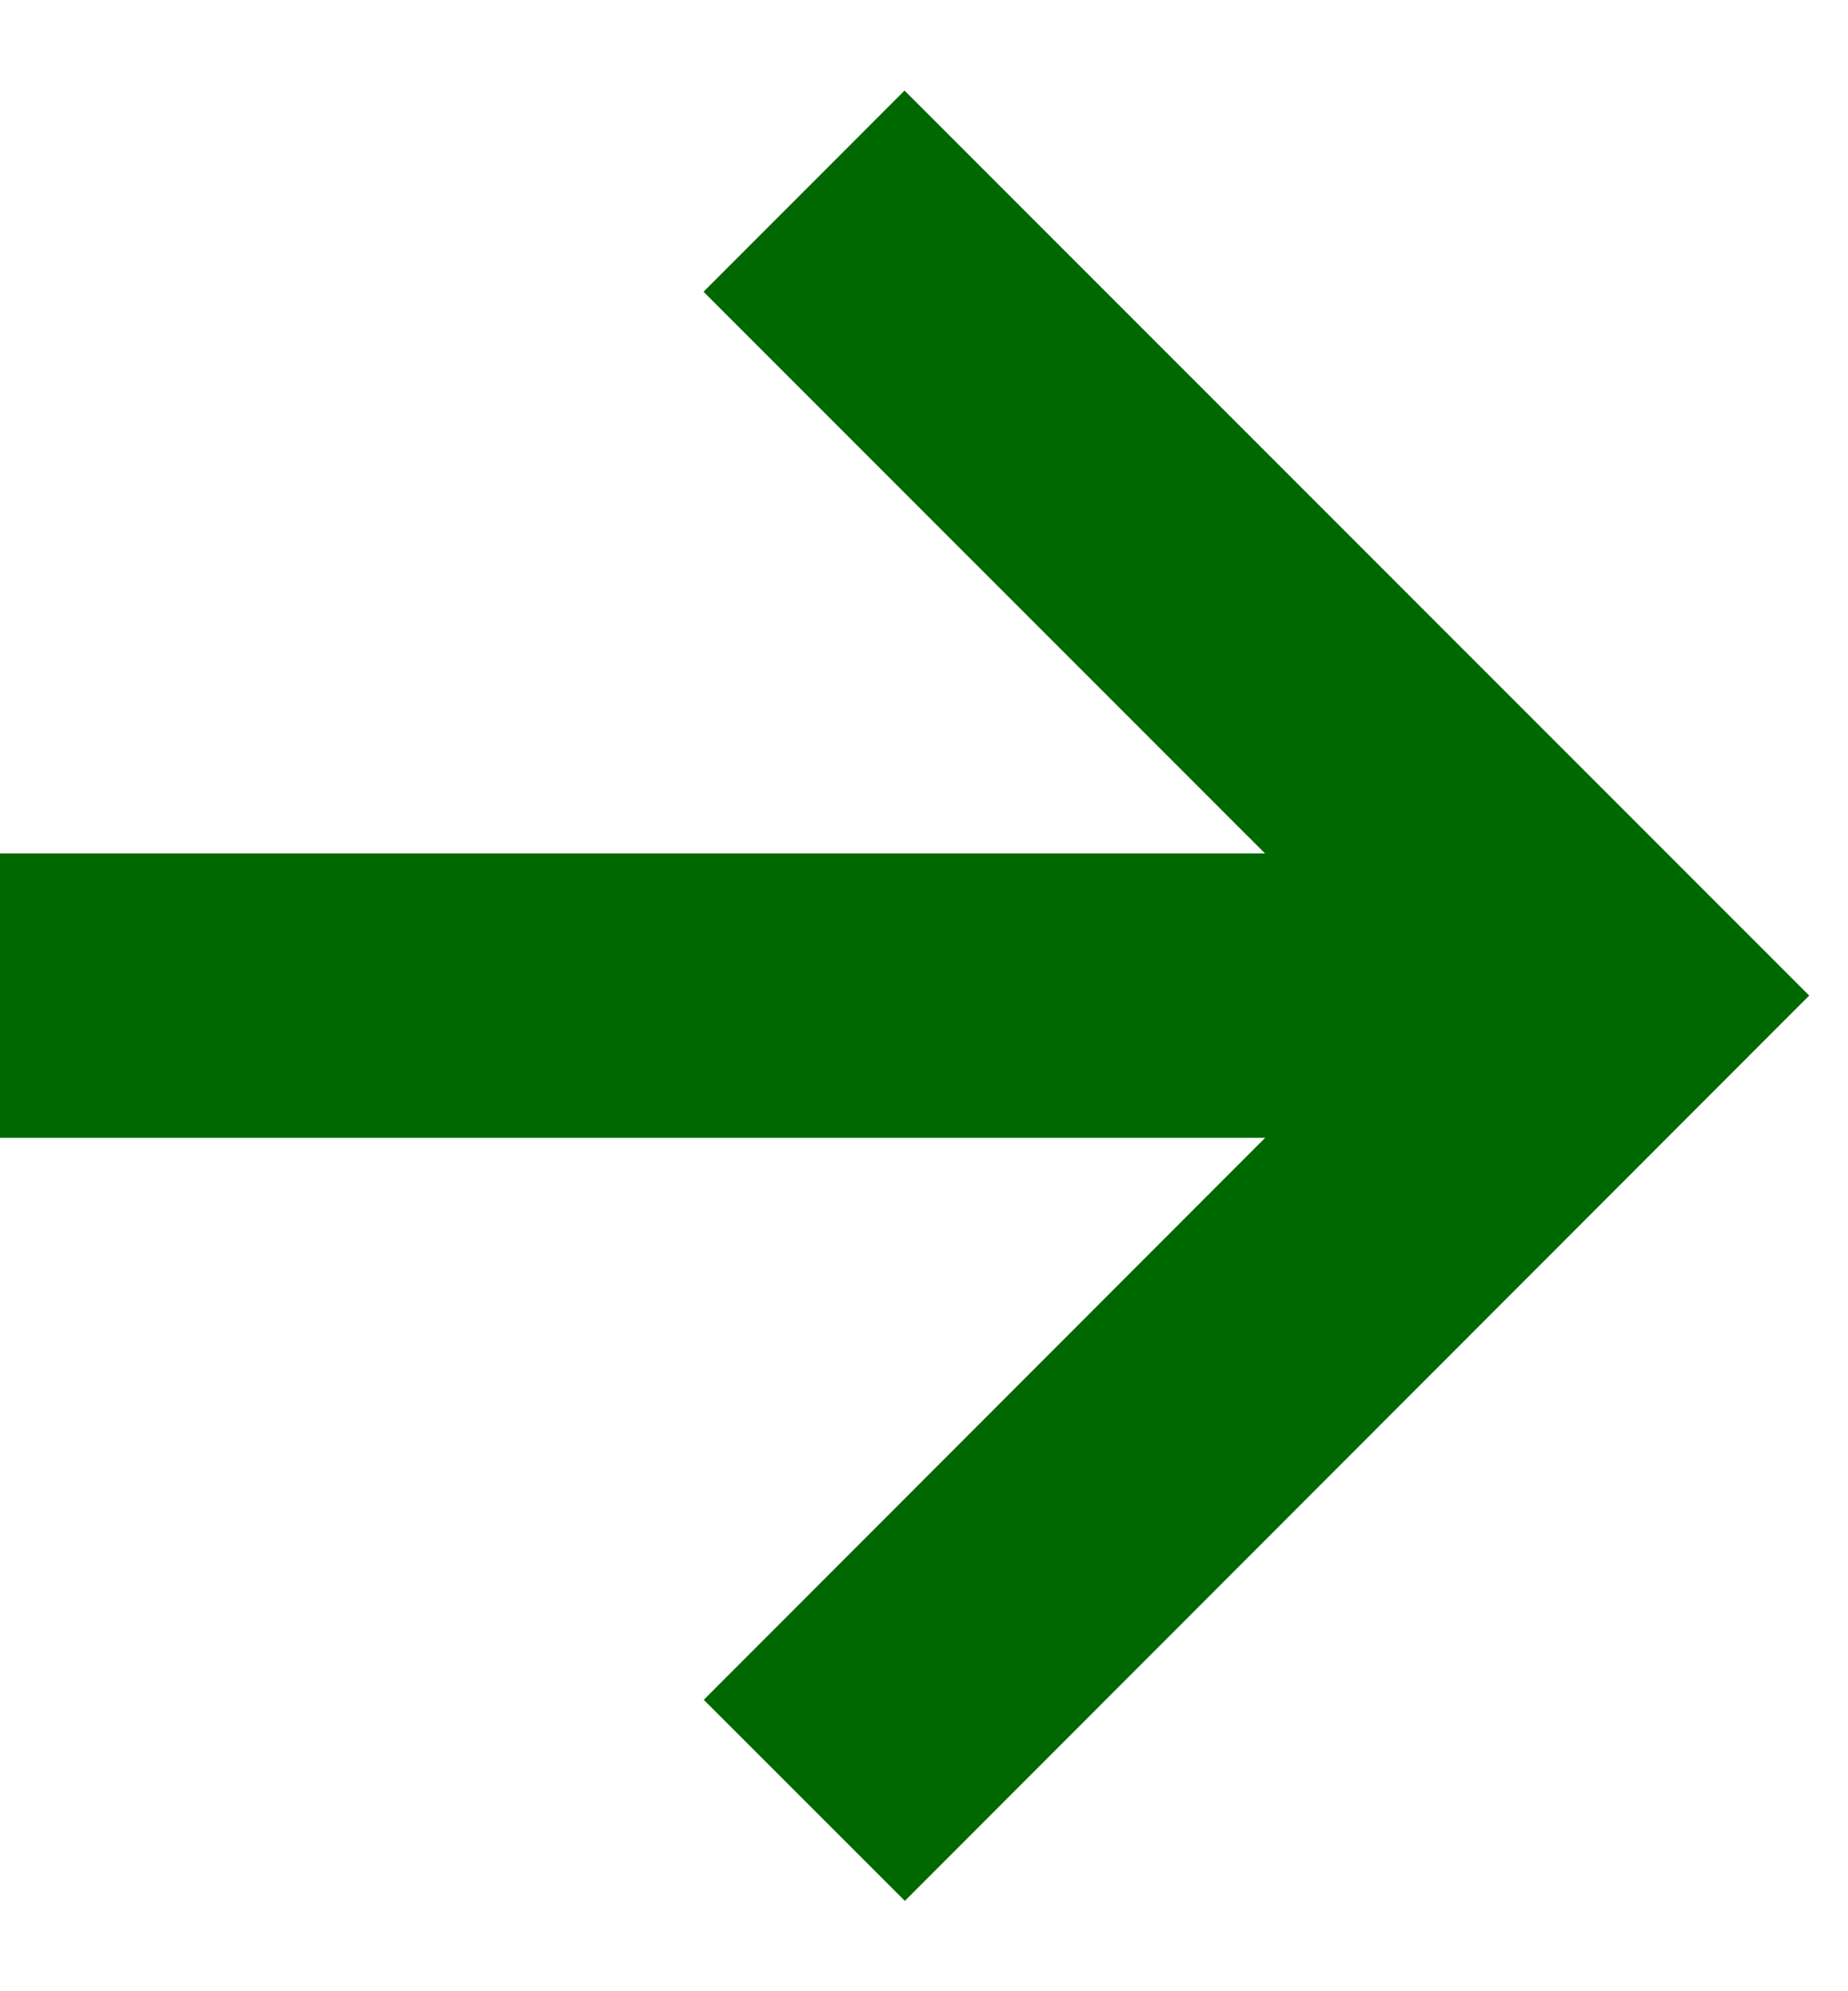 <?xml version="1.0" encoding="utf-8"?>
<!-- Generator: Adobe Illustrator 16.0.0, SVG Export Plug-In . SVG Version: 6.00 Build 0)  -->
<!DOCTYPE svg PUBLIC "-//W3C//DTD SVG 1.1//EN" "http://www.w3.org/Graphics/SVG/1.1/DTD/svg11.dtd">
<svg version="1.1" id="レイヤー_1" xmlns="http://www.w3.org/2000/svg" xmlns:xlink="http://www.w3.org/1999/xlink" x="0px"
	 y="0px" width="13px" height="14px" viewBox="0 0 13 14" enable-background="new 0 0 13 14" xml:space="preserve">
<path fill="none" stroke="#006800" stroke-width="2" stroke-miterlimit="10" d="M5.656,1.344L11.313,7l-5.655,5.658"/>
<path fill="none" stroke="#006800" stroke-width="2" stroke-miterlimit="10" d="M11.313,7H0"/>
</svg>
